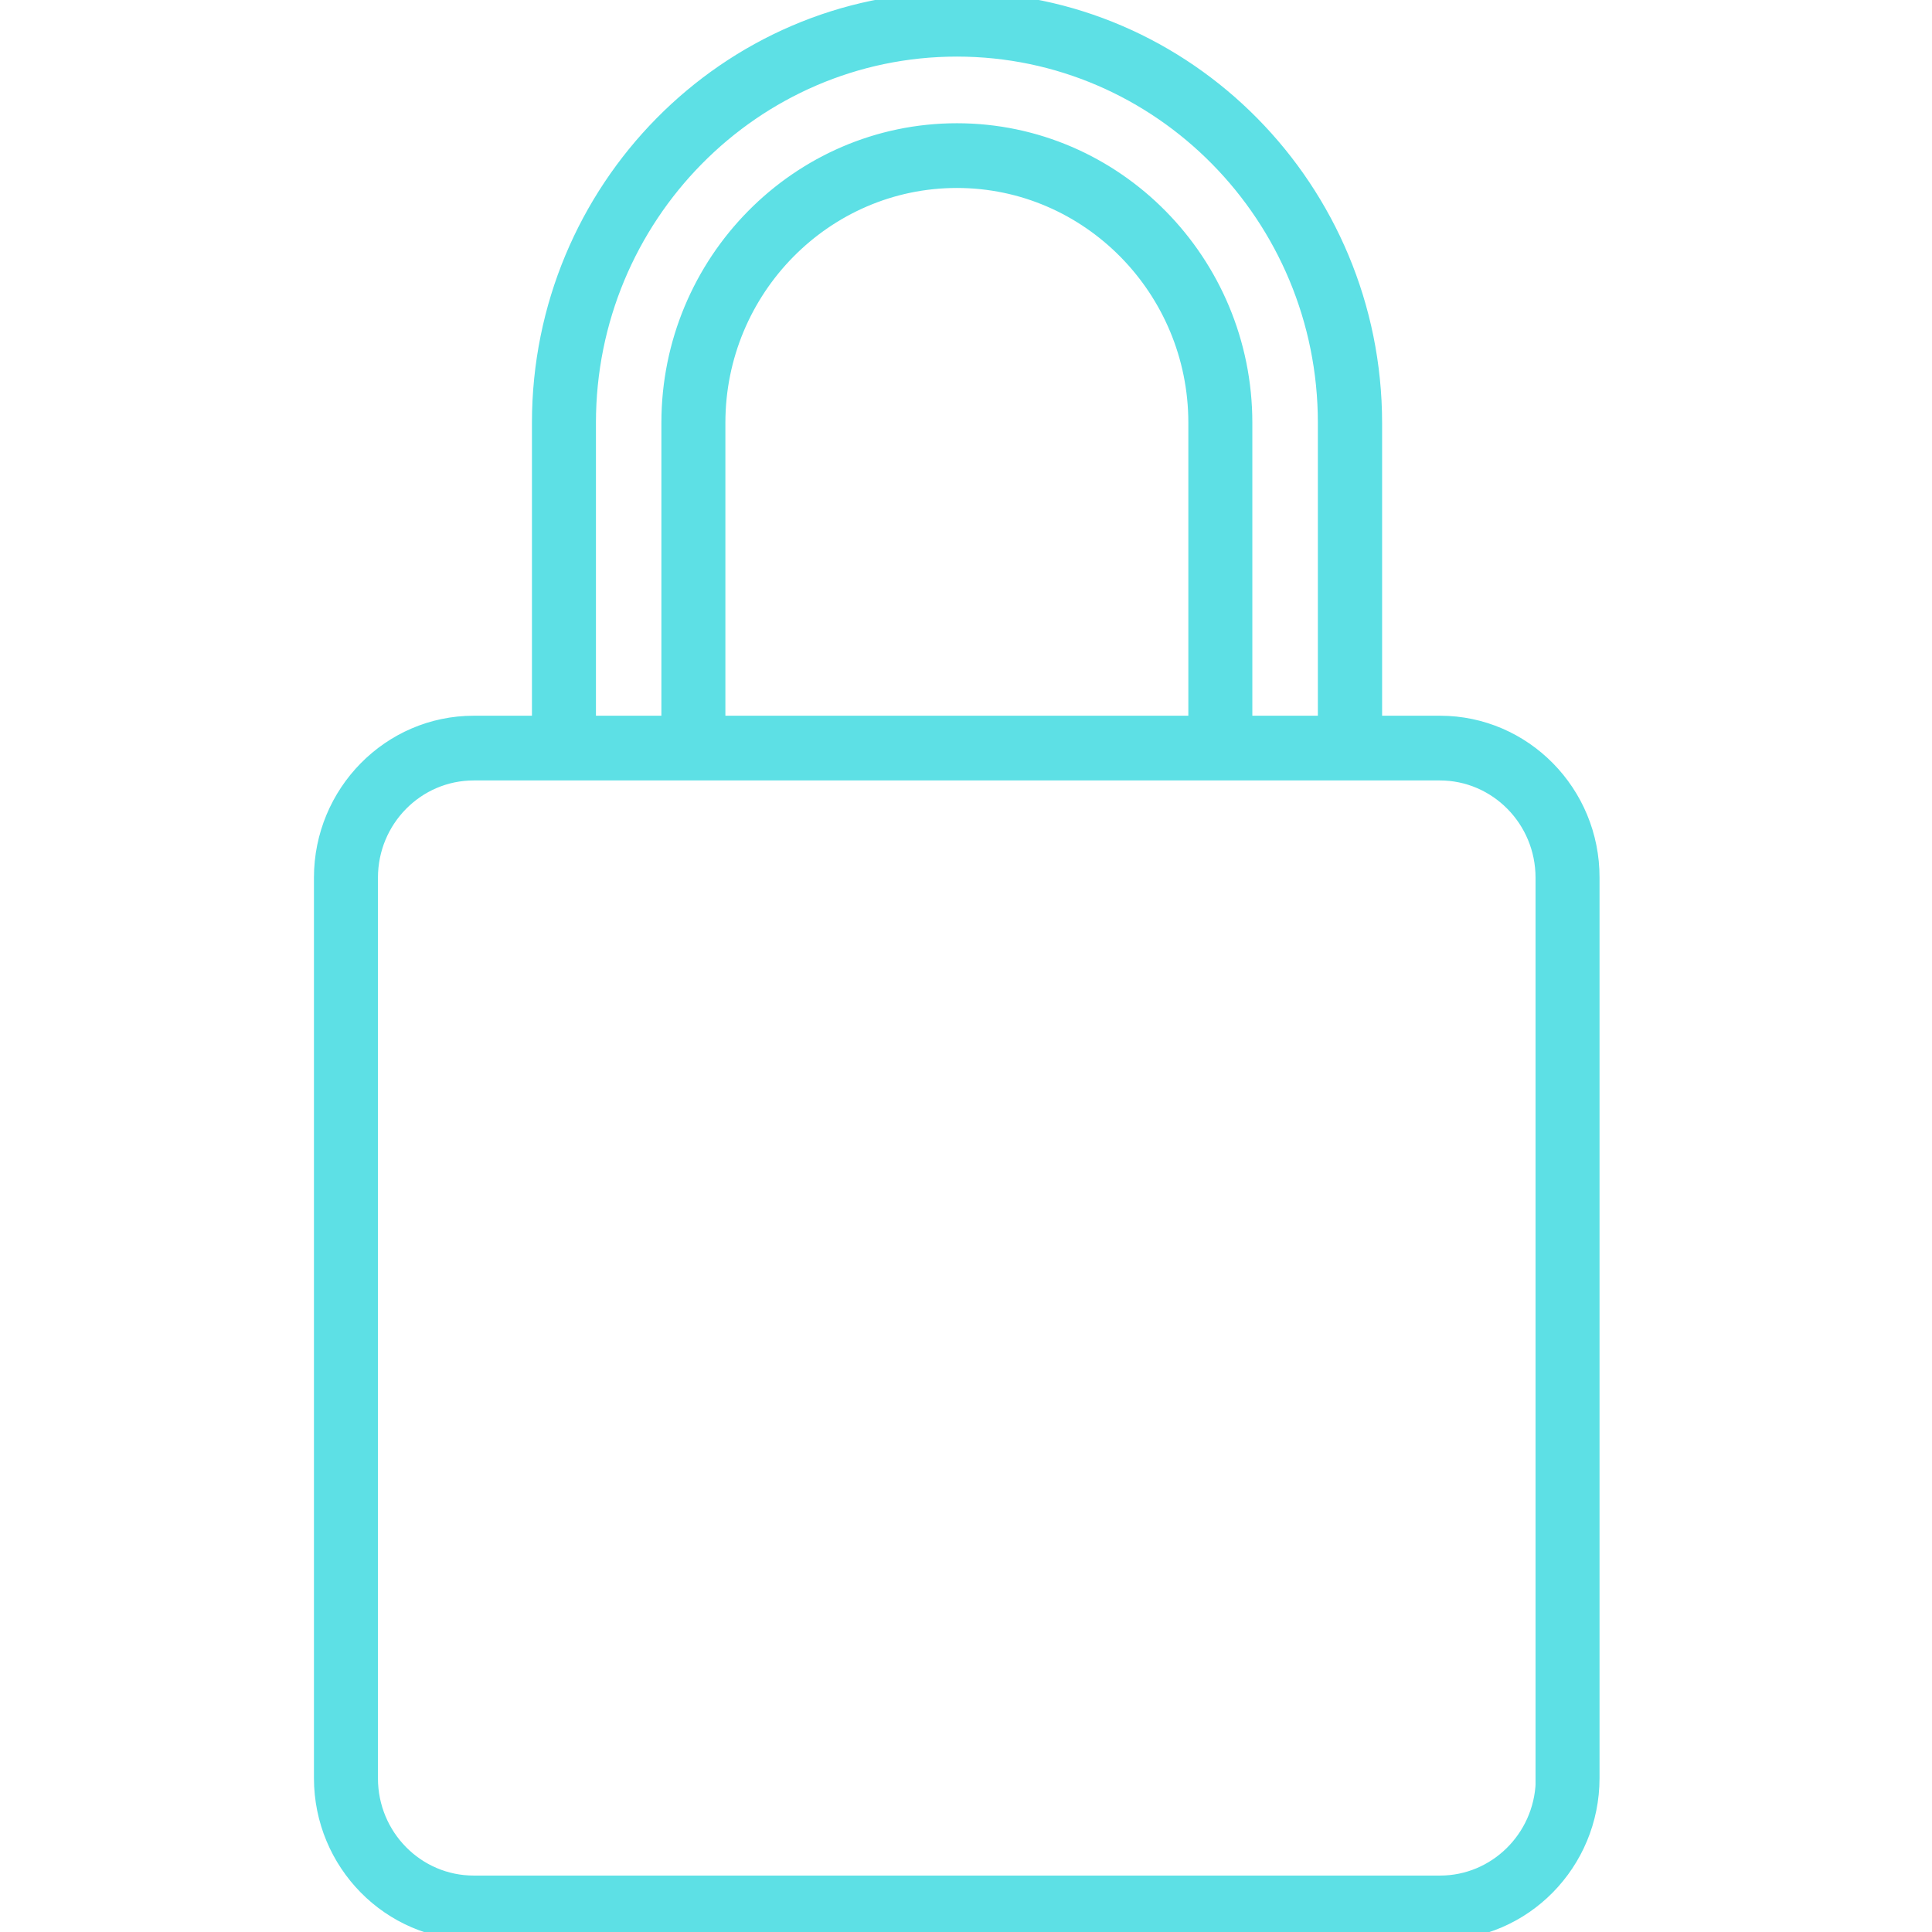 <svg xmlns="http://www.w3.org/2000/svg" width="24" height="24" viewBox="0 0 24 24" fill="none"><g clip-path="url(#clip0_169_7281)"><path d="M19.82 10.903C19.823 9.822 18.956 8.941 17.889 8.941H17.119V5.252V5.252C17.116 2.329 14.771 -0.05 11.887 -0.05C9.003 -0.05 6.658 2.329 6.658 5.252V8.941H5.885C4.817 8.941 3.95 9.822 3.95 10.903V22.088C3.95 23.169 4.817 24.05 5.885 24.05H17.886C18.953 24.05 19.82 23.169 19.82 22.088V10.903ZM19.82 10.903L19.77 10.903H19.82V10.903ZM19.125 22.091V22.141H19.127C19.101 22.813 18.555 23.349 17.889 23.349H5.885C5.201 23.349 4.645 22.786 4.645 22.091V10.903C4.645 10.208 5.201 9.645 5.885 9.645H17.886C18.569 9.645 19.125 10.208 19.125 10.903V22.091ZM7.353 5.252C7.353 2.715 9.387 0.653 11.887 0.653C14.387 0.653 16.421 2.715 16.421 5.252V8.941H15.507V5.252C15.507 3.23 13.882 1.581 11.887 1.581C9.891 1.581 8.266 3.23 8.266 5.252V8.941H7.353V5.252ZM8.961 8.941V5.252C8.961 3.616 10.275 2.285 11.887 2.285C13.498 2.285 14.812 3.616 14.812 5.252V8.941H8.961Z" fill="#5DE0E5" stroke="#5DE0E5" stroke-width="0.1"></path></g><defs><clipPath id="clip0_169_7281"><rect width="24" height="24" fill="white"></rect></clipPath></defs></svg>